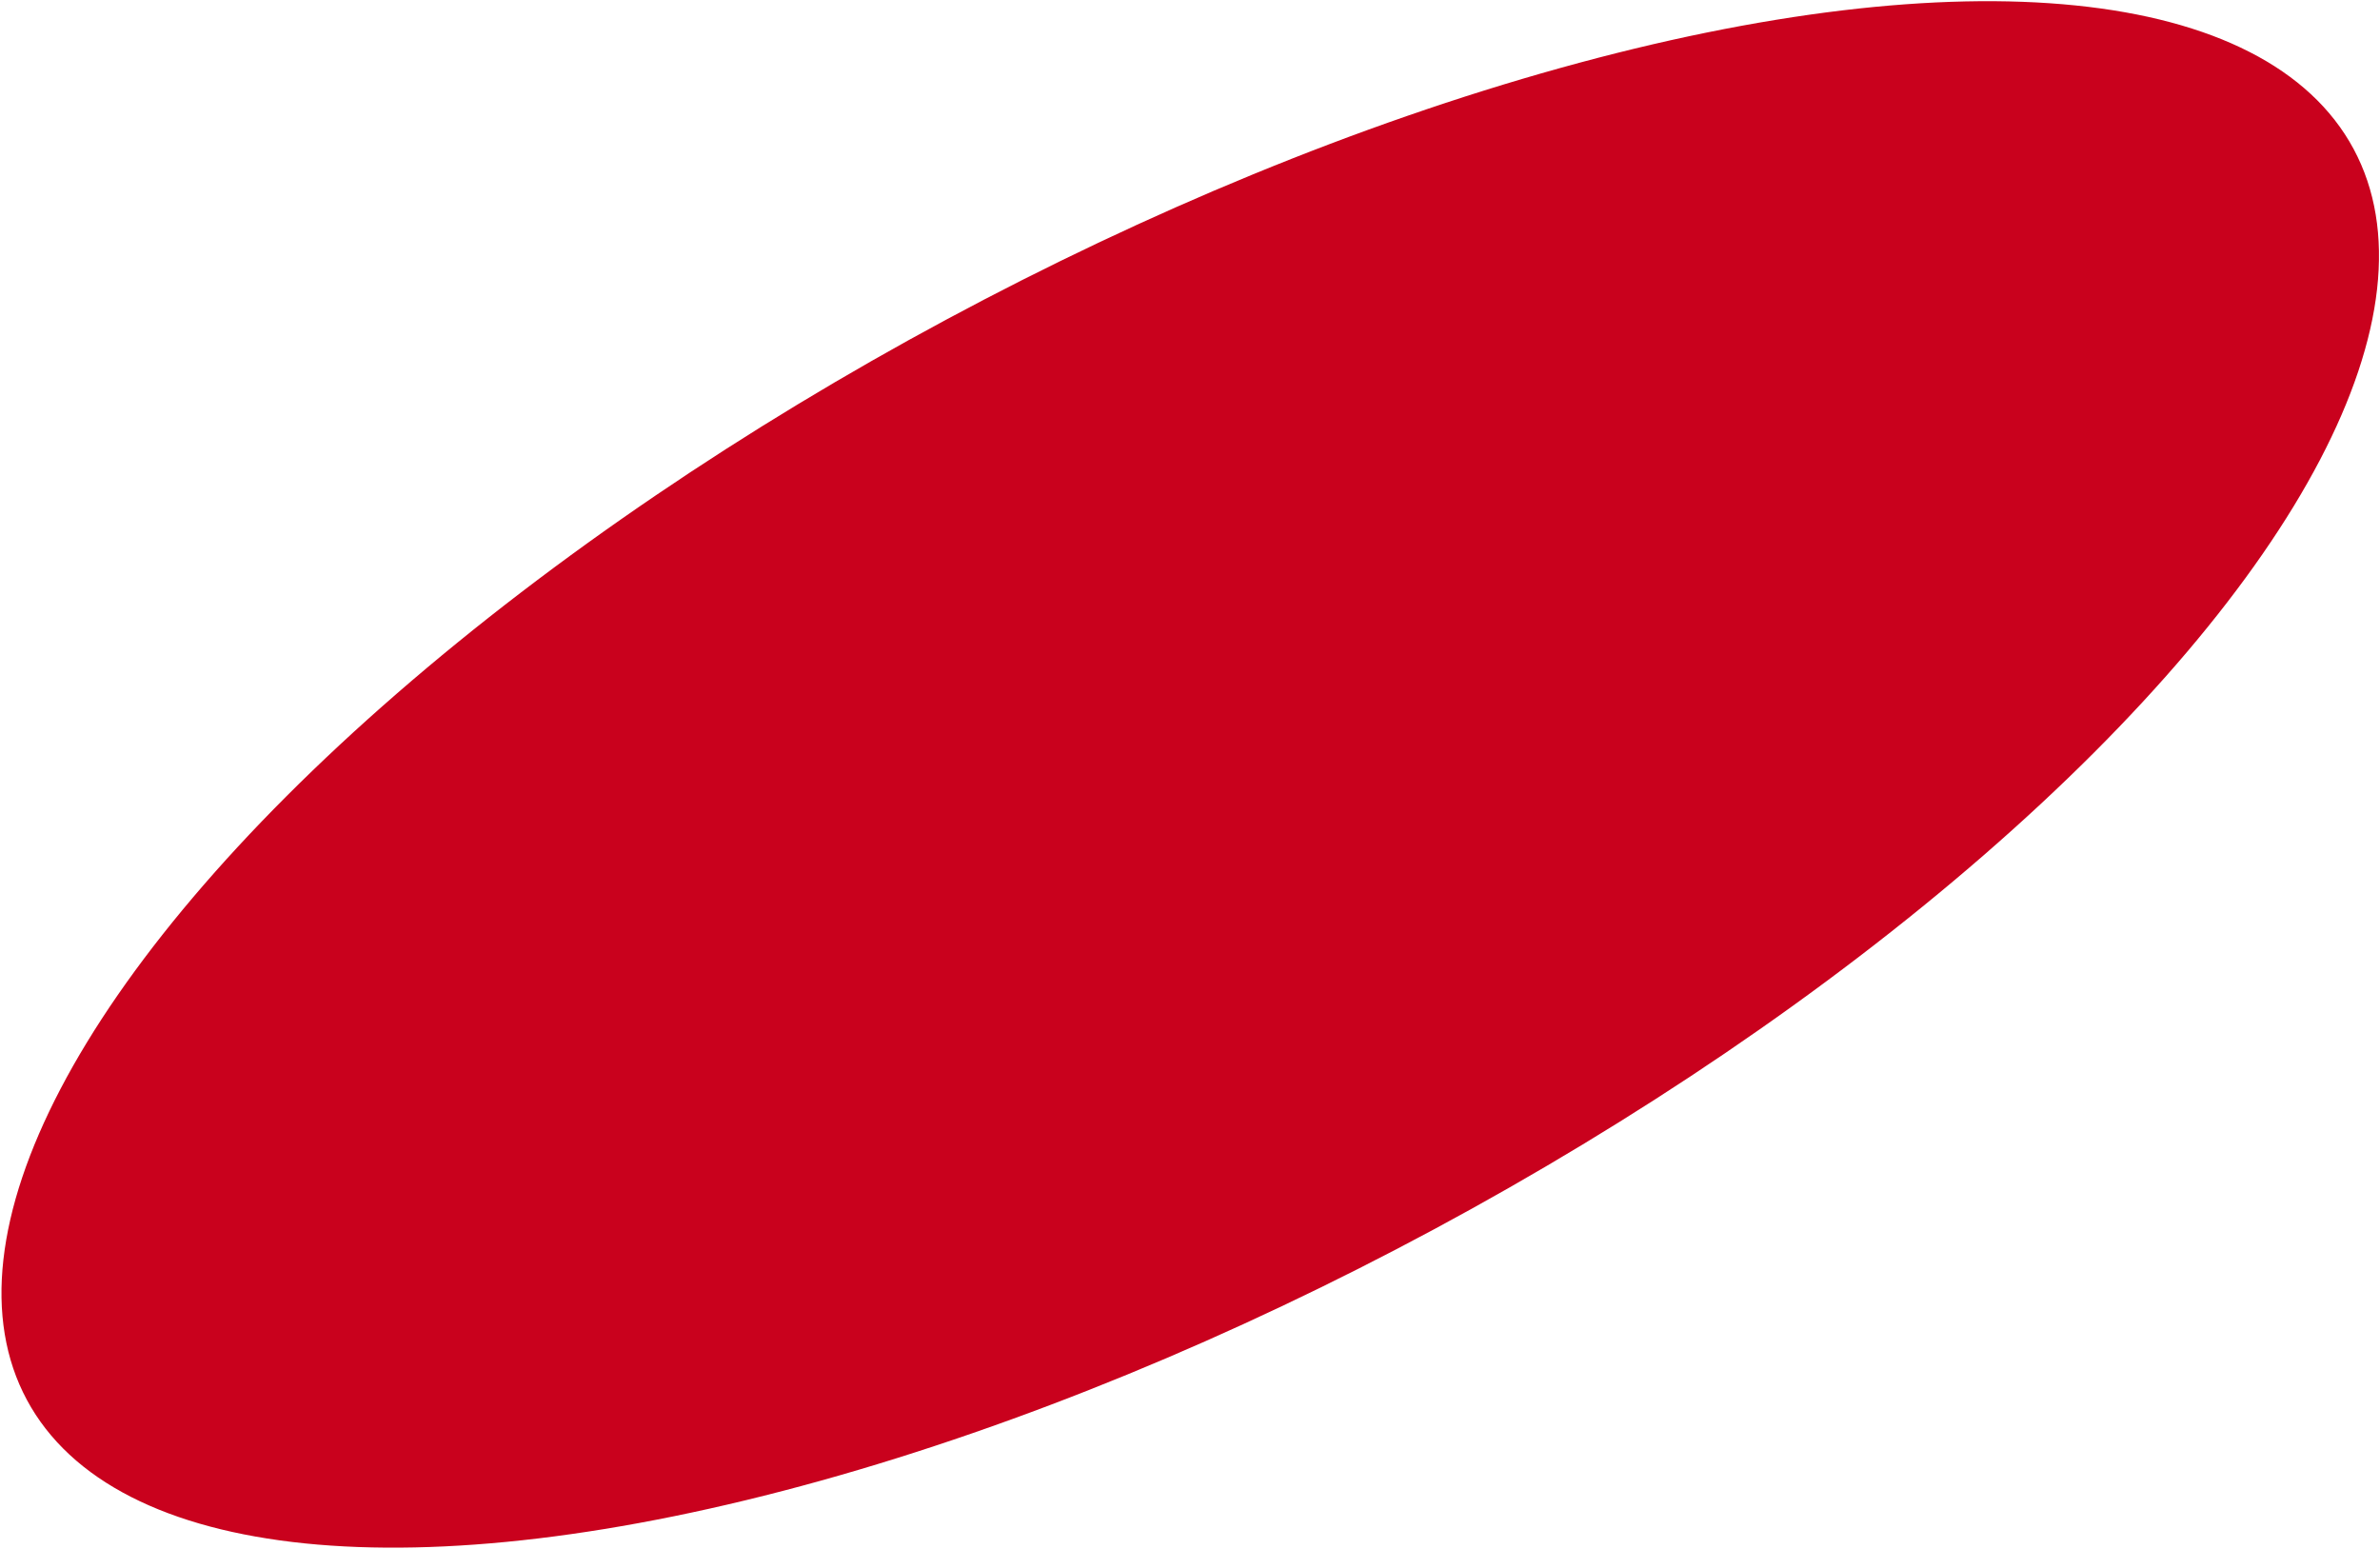 <?xml version="1.0" encoding="UTF-8"?> <svg xmlns="http://www.w3.org/2000/svg" width="564" height="367" viewBox="0 0 564 367" fill="none"> <ellipse cx="282.057" cy="183.507" rx="313" ry="122.298" transform="rotate(-28.264 282.057 183.507)" fill="#C9011D"></ellipse> </svg> 